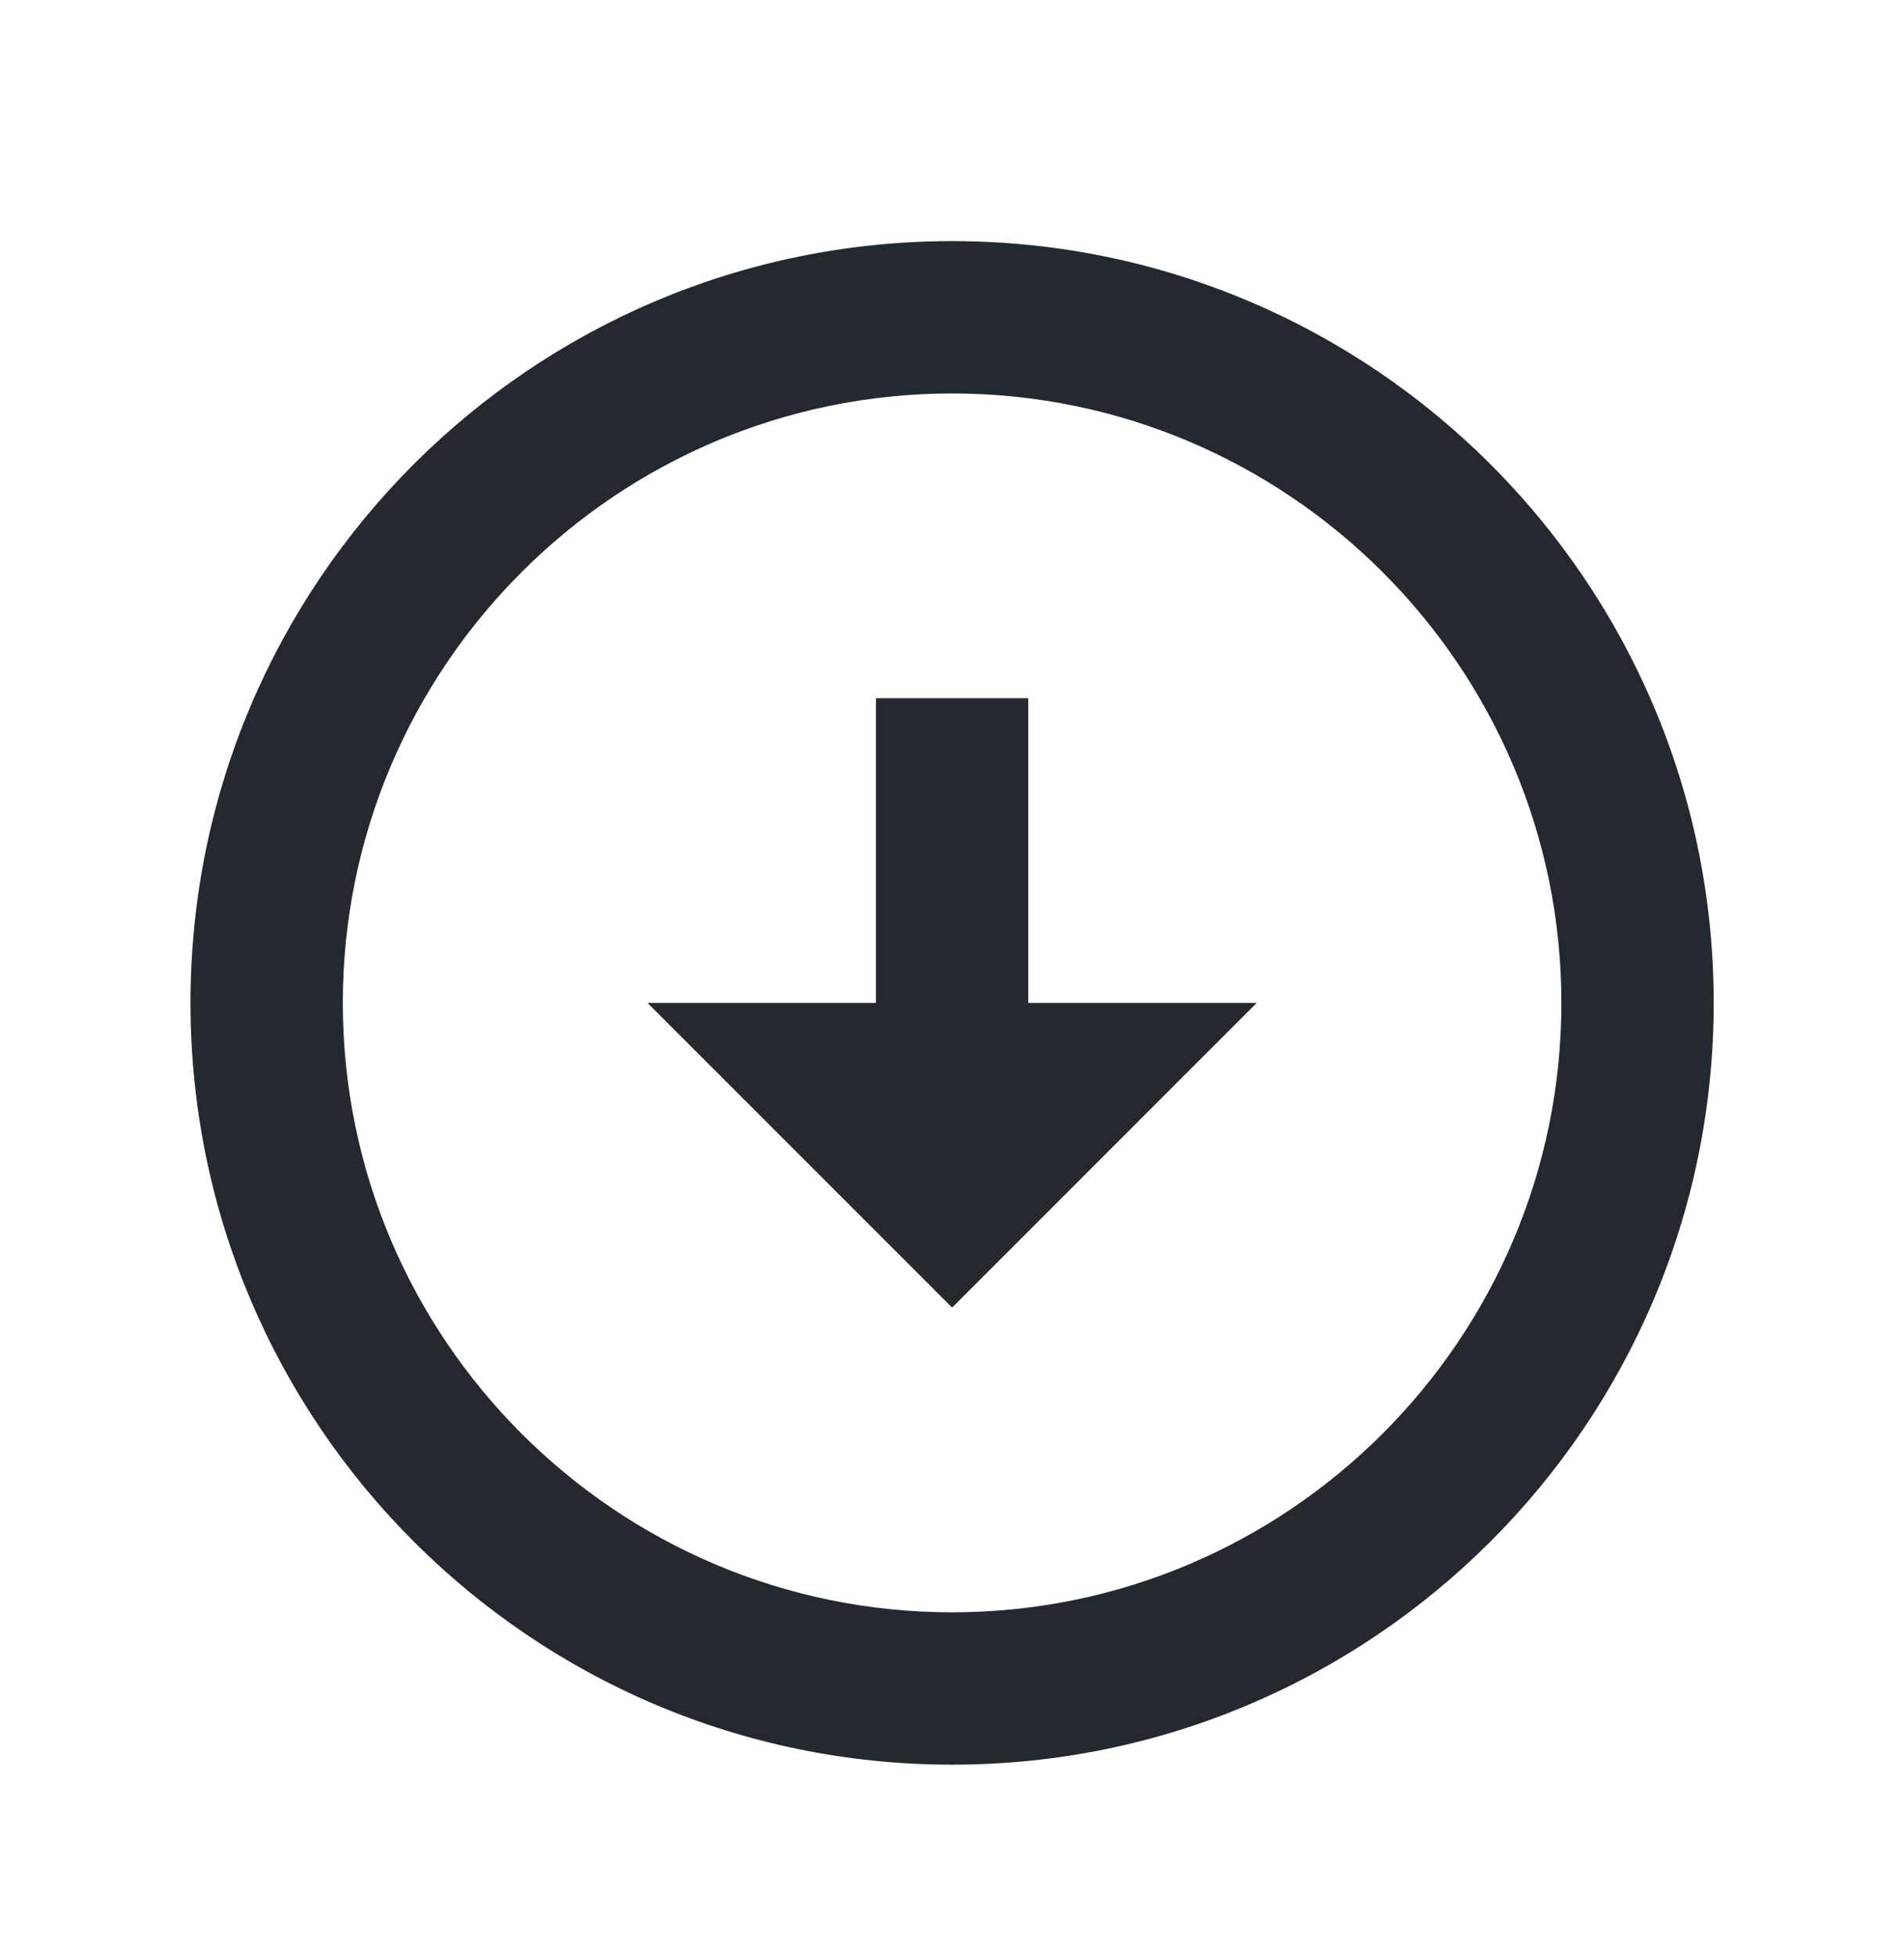 <svg width="36" height="37" viewBox="0 0 36 37" fill="none" xmlns="http://www.w3.org/2000/svg">
<path d="M18.002 7.438C24.352 7.438 29.522 12.608 29.522 18.958C29.522 25.308 24.352 30.478 18.002 30.478C11.651 30.478 6.482 25.308 6.482 18.958C6.482 12.608 11.651 7.438 18.002 7.438ZM18.002 4.558C10.053 4.558 3.602 11.009 3.602 18.958C3.602 26.907 10.053 33.358 18.002 33.358C25.95 33.358 32.402 26.907 32.402 18.958C32.402 11.009 25.95 4.558 18.002 4.558ZM19.442 18.958V13.198H16.562V18.958H12.242L18.002 24.718L23.762 18.958H19.442Z" fill="#242930"/>
</svg>